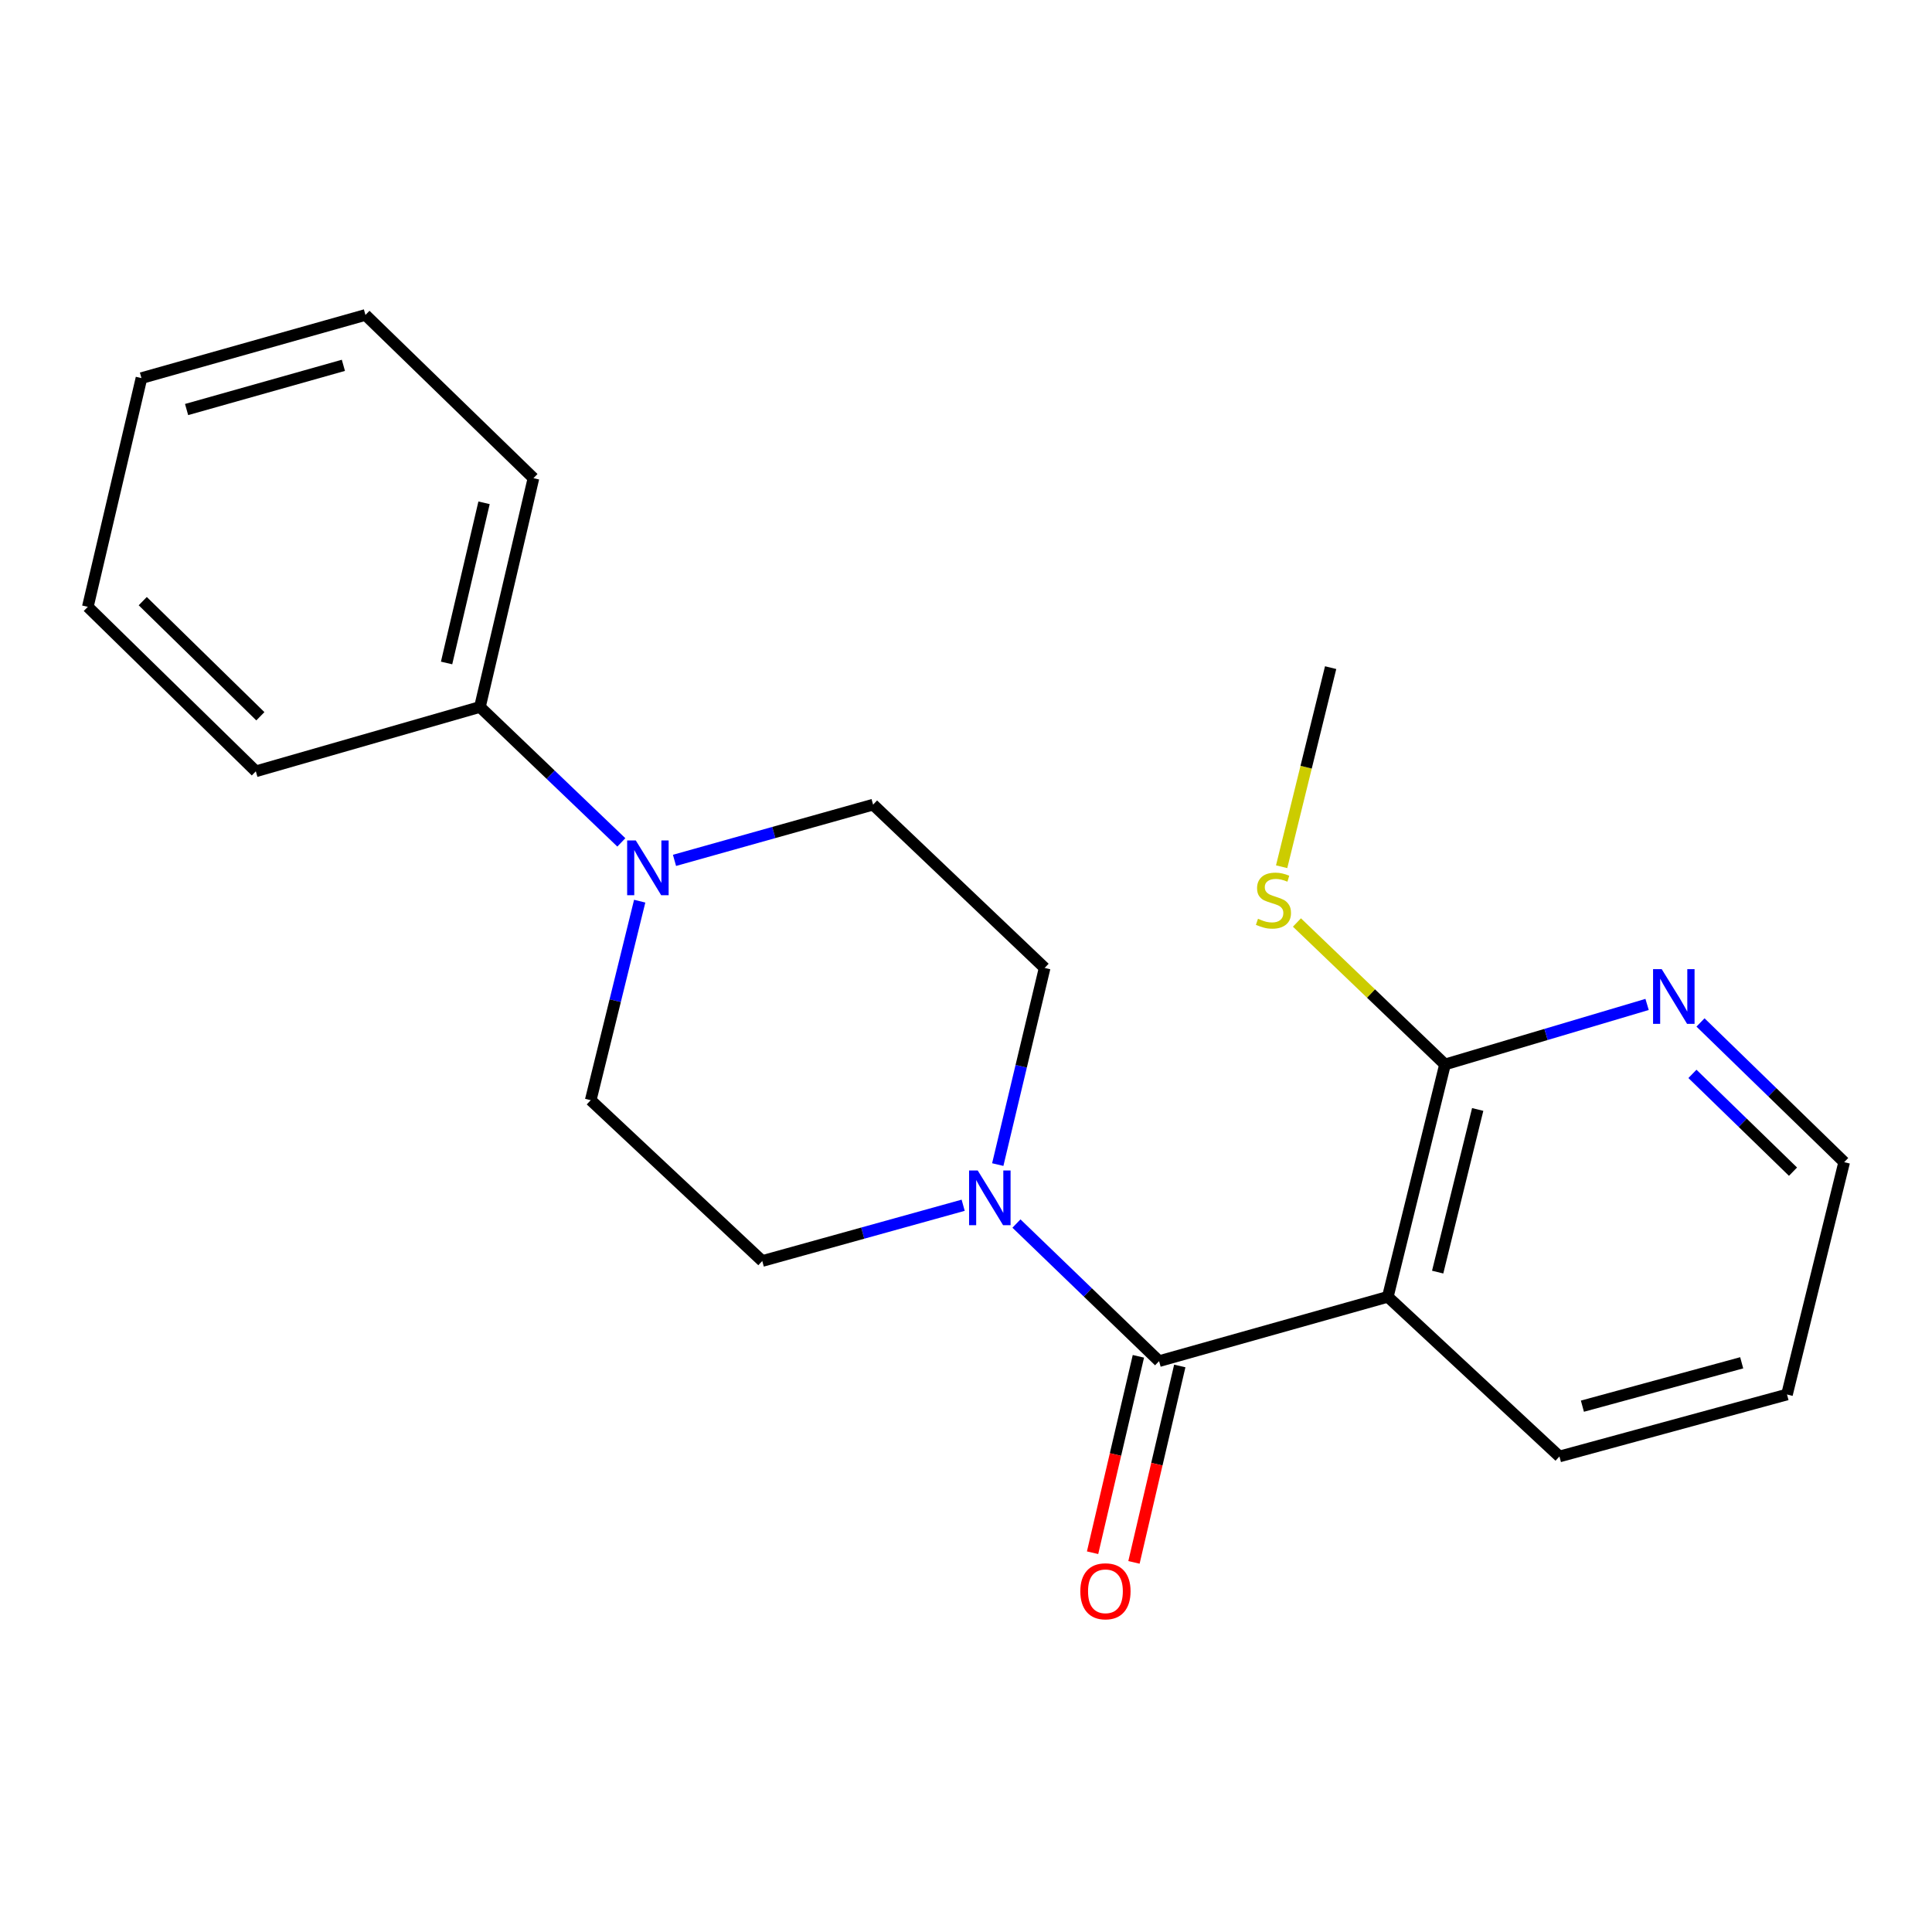 <?xml version='1.0' encoding='iso-8859-1'?>
<svg version='1.1' baseProfile='full'
              xmlns='http://www.w3.org/2000/svg'
                      xmlns:rdkit='http://www.rdkit.org/xml'
                      xmlns:xlink='http://www.w3.org/1999/xlink'
                  xml:space='preserve'
width='1000px' height='1000px' viewBox='0 0 1000 1000'>
<!-- END OF HEADER -->
<rect style='opacity:1.0;fill:#FFFFFF;stroke:none' width='1000' height='1000' x='0' y='0'> </rect>
<path class='bond-0' d='M 599.94,704.524 L 718.333,671.223' style='fill:none;fill-rule:evenodd;stroke:#000000;stroke-width:6px;stroke-linecap:butt;stroke-linejoin:miter;stroke-opacity:1' />
<path class='bond-1' d='M 599.94,704.524 L 563.027,668.914' style='fill:none;fill-rule:evenodd;stroke:#000000;stroke-width:6px;stroke-linecap:butt;stroke-linejoin:miter;stroke-opacity:1' />
<path class='bond-1' d='M 563.027,668.914 L 526.114,633.303' style='fill:none;fill-rule:evenodd;stroke:#0000FF;stroke-width:6px;stroke-linecap:butt;stroke-linejoin:miter;stroke-opacity:1' />
<path class='bond-5' d='M 589.229,702.026 L 577.373,752.858' style='fill:none;fill-rule:evenodd;stroke:#000000;stroke-width:6px;stroke-linecap:butt;stroke-linejoin:miter;stroke-opacity:1' />
<path class='bond-5' d='M 577.373,752.858 L 565.517,803.691' style='fill:none;fill-rule:evenodd;stroke:#FF0000;stroke-width:6px;stroke-linecap:butt;stroke-linejoin:miter;stroke-opacity:1' />
<path class='bond-5' d='M 610.651,707.022 L 598.795,757.855' style='fill:none;fill-rule:evenodd;stroke:#000000;stroke-width:6px;stroke-linecap:butt;stroke-linejoin:miter;stroke-opacity:1' />
<path class='bond-5' d='M 598.795,757.855 L 586.939,808.687' style='fill:none;fill-rule:evenodd;stroke:#FF0000;stroke-width:6px;stroke-linecap:butt;stroke-linejoin:miter;stroke-opacity:1' />
<path class='bond-3' d='M 718.333,671.223 L 747.932,550.96' style='fill:none;fill-rule:evenodd;stroke:#000000;stroke-width:6px;stroke-linecap:butt;stroke-linejoin:miter;stroke-opacity:1' />
<path class='bond-3' d='M 744.133,658.44 L 764.852,574.256' style='fill:none;fill-rule:evenodd;stroke:#000000;stroke-width:6px;stroke-linecap:butt;stroke-linejoin:miter;stroke-opacity:1' />
<path class='bond-12' d='M 718.333,671.223 L 807.165,753.871' style='fill:none;fill-rule:evenodd;stroke:#000000;stroke-width:6px;stroke-linecap:butt;stroke-linejoin:miter;stroke-opacity:1' />
<path class='bond-6' d='M 516.436,602.788 L 528.572,551.895' style='fill:none;fill-rule:evenodd;stroke:#0000FF;stroke-width:6px;stroke-linecap:butt;stroke-linejoin:miter;stroke-opacity:1' />
<path class='bond-6' d='M 528.572,551.895 L 540.707,501.002' style='fill:none;fill-rule:evenodd;stroke:#000000;stroke-width:6px;stroke-linecap:butt;stroke-linejoin:miter;stroke-opacity:1' />
<path class='bond-7' d='M 498.535,623.835 L 446.542,638.266' style='fill:none;fill-rule:evenodd;stroke:#0000FF;stroke-width:6px;stroke-linecap:butt;stroke-linejoin:miter;stroke-opacity:1' />
<path class='bond-7' d='M 446.542,638.266 L 394.548,652.696' style='fill:none;fill-rule:evenodd;stroke:#000000;stroke-width:6px;stroke-linecap:butt;stroke-linejoin:miter;stroke-opacity:1' />
<path class='bond-2' d='M 331.105,466.443 L 318.429,517.953' style='fill:none;fill-rule:evenodd;stroke:#0000FF;stroke-width:6px;stroke-linecap:butt;stroke-linejoin:miter;stroke-opacity:1' />
<path class='bond-2' d='M 318.429,517.953 L 305.753,569.462' style='fill:none;fill-rule:evenodd;stroke:#000000;stroke-width:6px;stroke-linecap:butt;stroke-linejoin:miter;stroke-opacity:1' />
<path class='bond-10' d='M 321.602,436.019 L 285.008,400.973' style='fill:none;fill-rule:evenodd;stroke:#0000FF;stroke-width:6px;stroke-linecap:butt;stroke-linejoin:miter;stroke-opacity:1' />
<path class='bond-10' d='M 285.008,400.973 L 248.414,365.928' style='fill:none;fill-rule:evenodd;stroke:#000000;stroke-width:6px;stroke-linecap:butt;stroke-linejoin:miter;stroke-opacity:1' />
<path class='bond-21' d='M 349.118,445.324 L 400.515,430.904' style='fill:none;fill-rule:evenodd;stroke:#0000FF;stroke-width:6px;stroke-linecap:butt;stroke-linejoin:miter;stroke-opacity:1' />
<path class='bond-21' d='M 400.515,430.904 L 451.912,416.484' style='fill:none;fill-rule:evenodd;stroke:#000000;stroke-width:6px;stroke-linecap:butt;stroke-linejoin:miter;stroke-opacity:1' />
<path class='bond-4' d='M 747.932,550.96 L 800.232,535.428' style='fill:none;fill-rule:evenodd;stroke:#000000;stroke-width:6px;stroke-linecap:butt;stroke-linejoin:miter;stroke-opacity:1' />
<path class='bond-4' d='M 800.232,535.428 L 852.533,519.896' style='fill:none;fill-rule:evenodd;stroke:#0000FF;stroke-width:6px;stroke-linecap:butt;stroke-linejoin:miter;stroke-opacity:1' />
<path class='bond-11' d='M 747.932,550.96 L 709.612,514.222' style='fill:none;fill-rule:evenodd;stroke:#000000;stroke-width:6px;stroke-linecap:butt;stroke-linejoin:miter;stroke-opacity:1' />
<path class='bond-11' d='M 709.612,514.222 L 671.292,477.485' style='fill:none;fill-rule:evenodd;stroke:#CCCC00;stroke-width:6px;stroke-linecap:butt;stroke-linejoin:miter;stroke-opacity:1' />
<path class='bond-22' d='M 880.176,529.221 L 917.361,565.375' style='fill:none;fill-rule:evenodd;stroke:#0000FF;stroke-width:6px;stroke-linecap:butt;stroke-linejoin:miter;stroke-opacity:1' />
<path class='bond-22' d='M 917.361,565.375 L 954.545,601.529' style='fill:none;fill-rule:evenodd;stroke:#000000;stroke-width:6px;stroke-linecap:butt;stroke-linejoin:miter;stroke-opacity:1' />
<path class='bond-22' d='M 875.998,555.839 L 902.027,581.146' style='fill:none;fill-rule:evenodd;stroke:#0000FF;stroke-width:6px;stroke-linecap:butt;stroke-linejoin:miter;stroke-opacity:1' />
<path class='bond-22' d='M 902.027,581.146 L 928.056,606.454' style='fill:none;fill-rule:evenodd;stroke:#000000;stroke-width:6px;stroke-linecap:butt;stroke-linejoin:miter;stroke-opacity:1' />
<path class='bond-8' d='M 540.707,501.002 L 451.912,416.484' style='fill:none;fill-rule:evenodd;stroke:#000000;stroke-width:6px;stroke-linecap:butt;stroke-linejoin:miter;stroke-opacity:1' />
<path class='bond-9' d='M 394.548,652.696 L 305.753,569.462' style='fill:none;fill-rule:evenodd;stroke:#000000;stroke-width:6px;stroke-linecap:butt;stroke-linejoin:miter;stroke-opacity:1' />
<path class='bond-14' d='M 248.414,365.928 L 276.118,247.498' style='fill:none;fill-rule:evenodd;stroke:#000000;stroke-width:6px;stroke-linecap:butt;stroke-linejoin:miter;stroke-opacity:1' />
<path class='bond-14' d='M 231.151,343.153 L 250.544,260.252' style='fill:none;fill-rule:evenodd;stroke:#000000;stroke-width:6px;stroke-linecap:butt;stroke-linejoin:miter;stroke-opacity:1' />
<path class='bond-15' d='M 248.414,365.928 L 132.416,399.229' style='fill:none;fill-rule:evenodd;stroke:#000000;stroke-width:6px;stroke-linecap:butt;stroke-linejoin:miter;stroke-opacity:1' />
<path class='bond-16' d='M 663.374,448.615 L 676.054,397.092' style='fill:none;fill-rule:evenodd;stroke:#CCCC00;stroke-width:6px;stroke-linecap:butt;stroke-linejoin:miter;stroke-opacity:1' />
<path class='bond-16' d='M 676.054,397.092 L 688.735,345.568' style='fill:none;fill-rule:evenodd;stroke:#000000;stroke-width:6px;stroke-linecap:butt;stroke-linejoin:miter;stroke-opacity:1' />
<path class='bond-17' d='M 807.165,753.871 L 924.947,721.792' style='fill:none;fill-rule:evenodd;stroke:#000000;stroke-width:6px;stroke-linecap:butt;stroke-linejoin:miter;stroke-opacity:1' />
<path class='bond-17' d='M 819.052,727.835 L 901.499,705.38' style='fill:none;fill-rule:evenodd;stroke:#000000;stroke-width:6px;stroke-linecap:butt;stroke-linejoin:miter;stroke-opacity:1' />
<path class='bond-13' d='M 954.545,601.529 L 924.947,721.792' style='fill:none;fill-rule:evenodd;stroke:#000000;stroke-width:6px;stroke-linecap:butt;stroke-linejoin:miter;stroke-opacity:1' />
<path class='bond-18' d='M 276.118,247.498 L 189.157,163.017' style='fill:none;fill-rule:evenodd;stroke:#000000;stroke-width:6px;stroke-linecap:butt;stroke-linejoin:miter;stroke-opacity:1' />
<path class='bond-19' d='M 132.416,399.229 L 45.455,314.1' style='fill:none;fill-rule:evenodd;stroke:#000000;stroke-width:6px;stroke-linecap:butt;stroke-linejoin:miter;stroke-opacity:1' />
<path class='bond-19' d='M 134.76,370.741 L 73.887,311.15' style='fill:none;fill-rule:evenodd;stroke:#000000;stroke-width:6px;stroke-linecap:butt;stroke-linejoin:miter;stroke-opacity:1' />
<path class='bond-23' d='M 189.157,163.017 L 73.22,195.707' style='fill:none;fill-rule:evenodd;stroke:#000000;stroke-width:6px;stroke-linecap:butt;stroke-linejoin:miter;stroke-opacity:1' />
<path class='bond-23' d='M 177.736,189.092 L 96.58,211.975' style='fill:none;fill-rule:evenodd;stroke:#000000;stroke-width:6px;stroke-linecap:butt;stroke-linejoin:miter;stroke-opacity:1' />
<path class='bond-20' d='M 45.455,314.1 L 73.22,195.707' style='fill:none;fill-rule:evenodd;stroke:#000000;stroke-width:6px;stroke-linecap:butt;stroke-linejoin:miter;stroke-opacity:1' />
<path  class='atom-2' d='M 506.071 605.846
L 515.351 620.846
Q 516.271 622.326, 517.751 625.006
Q 519.231 627.686, 519.311 627.846
L 519.311 605.846
L 523.071 605.846
L 523.071 634.166
L 519.191 634.166
L 509.231 617.766
Q 508.071 615.846, 506.831 613.646
Q 505.631 611.446, 505.271 610.766
L 505.271 634.166
L 501.591 634.166
L 501.591 605.846
L 506.071 605.846
' fill='#0000FF'/>
<path  class='atom-3' d='M 329.092 435.027
L 338.372 450.027
Q 339.292 451.507, 340.772 454.187
Q 342.252 456.867, 342.332 457.027
L 342.332 435.027
L 346.092 435.027
L 346.092 463.347
L 342.212 463.347
L 332.252 446.947
Q 331.092 445.027, 329.852 442.827
Q 328.652 440.627, 328.292 439.947
L 328.292 463.347
L 324.612 463.347
L 324.612 435.027
L 329.092 435.027
' fill='#0000FF'/>
<path  class='atom-5' d='M 860.102 501.629
L 869.382 516.629
Q 870.302 518.109, 871.782 520.789
Q 873.262 523.469, 873.342 523.629
L 873.342 501.629
L 877.102 501.629
L 877.102 529.949
L 873.222 529.949
L 863.262 513.549
Q 862.102 511.629, 860.862 509.429
Q 859.662 507.229, 859.302 506.549
L 859.302 529.949
L 855.622 529.949
L 855.622 501.629
L 860.102 501.629
' fill='#0000FF'/>
<path  class='atom-6' d='M 559.175 823.645
Q 559.175 816.845, 562.535 813.045
Q 565.895 809.245, 572.175 809.245
Q 578.455 809.245, 581.815 813.045
Q 585.175 816.845, 585.175 823.645
Q 585.175 830.525, 581.775 834.445
Q 578.375 838.325, 572.175 838.325
Q 565.935 838.325, 562.535 834.445
Q 559.175 830.565, 559.175 823.645
M 572.175 835.125
Q 576.495 835.125, 578.815 832.245
Q 581.175 829.325, 581.175 823.645
Q 581.175 818.085, 578.815 815.285
Q 576.495 812.445, 572.175 812.445
Q 567.855 812.445, 565.495 815.245
Q 563.175 818.045, 563.175 823.645
Q 563.175 829.365, 565.495 832.245
Q 567.855 835.125, 572.175 835.125
' fill='#FF0000'/>
<path  class='atom-12' d='M 651.137 475.551
Q 651.457 475.671, 652.777 476.231
Q 654.097 476.791, 655.537 477.151
Q 657.017 477.471, 658.457 477.471
Q 661.137 477.471, 662.697 476.191
Q 664.257 474.871, 664.257 472.591
Q 664.257 471.031, 663.457 470.071
Q 662.697 469.111, 661.497 468.591
Q 660.297 468.071, 658.297 467.471
Q 655.777 466.711, 654.257 465.991
Q 652.777 465.271, 651.697 463.751
Q 650.657 462.231, 650.657 459.671
Q 650.657 456.111, 653.057 453.911
Q 655.497 451.711, 660.297 451.711
Q 663.577 451.711, 667.297 453.271
L 666.377 456.351
Q 662.977 454.951, 660.417 454.951
Q 657.657 454.951, 656.137 456.111
Q 654.617 457.231, 654.657 459.191
Q 654.657 460.711, 655.417 461.631
Q 656.217 462.551, 657.337 463.071
Q 658.497 463.591, 660.417 464.191
Q 662.977 464.991, 664.497 465.791
Q 666.017 466.591, 667.097 468.231
Q 668.217 469.831, 668.217 472.591
Q 668.217 476.511, 665.577 478.631
Q 662.977 480.711, 658.617 480.711
Q 656.097 480.711, 654.177 480.151
Q 652.297 479.631, 650.057 478.711
L 651.137 475.551
' fill='#CCCC00'/>
</svg>
